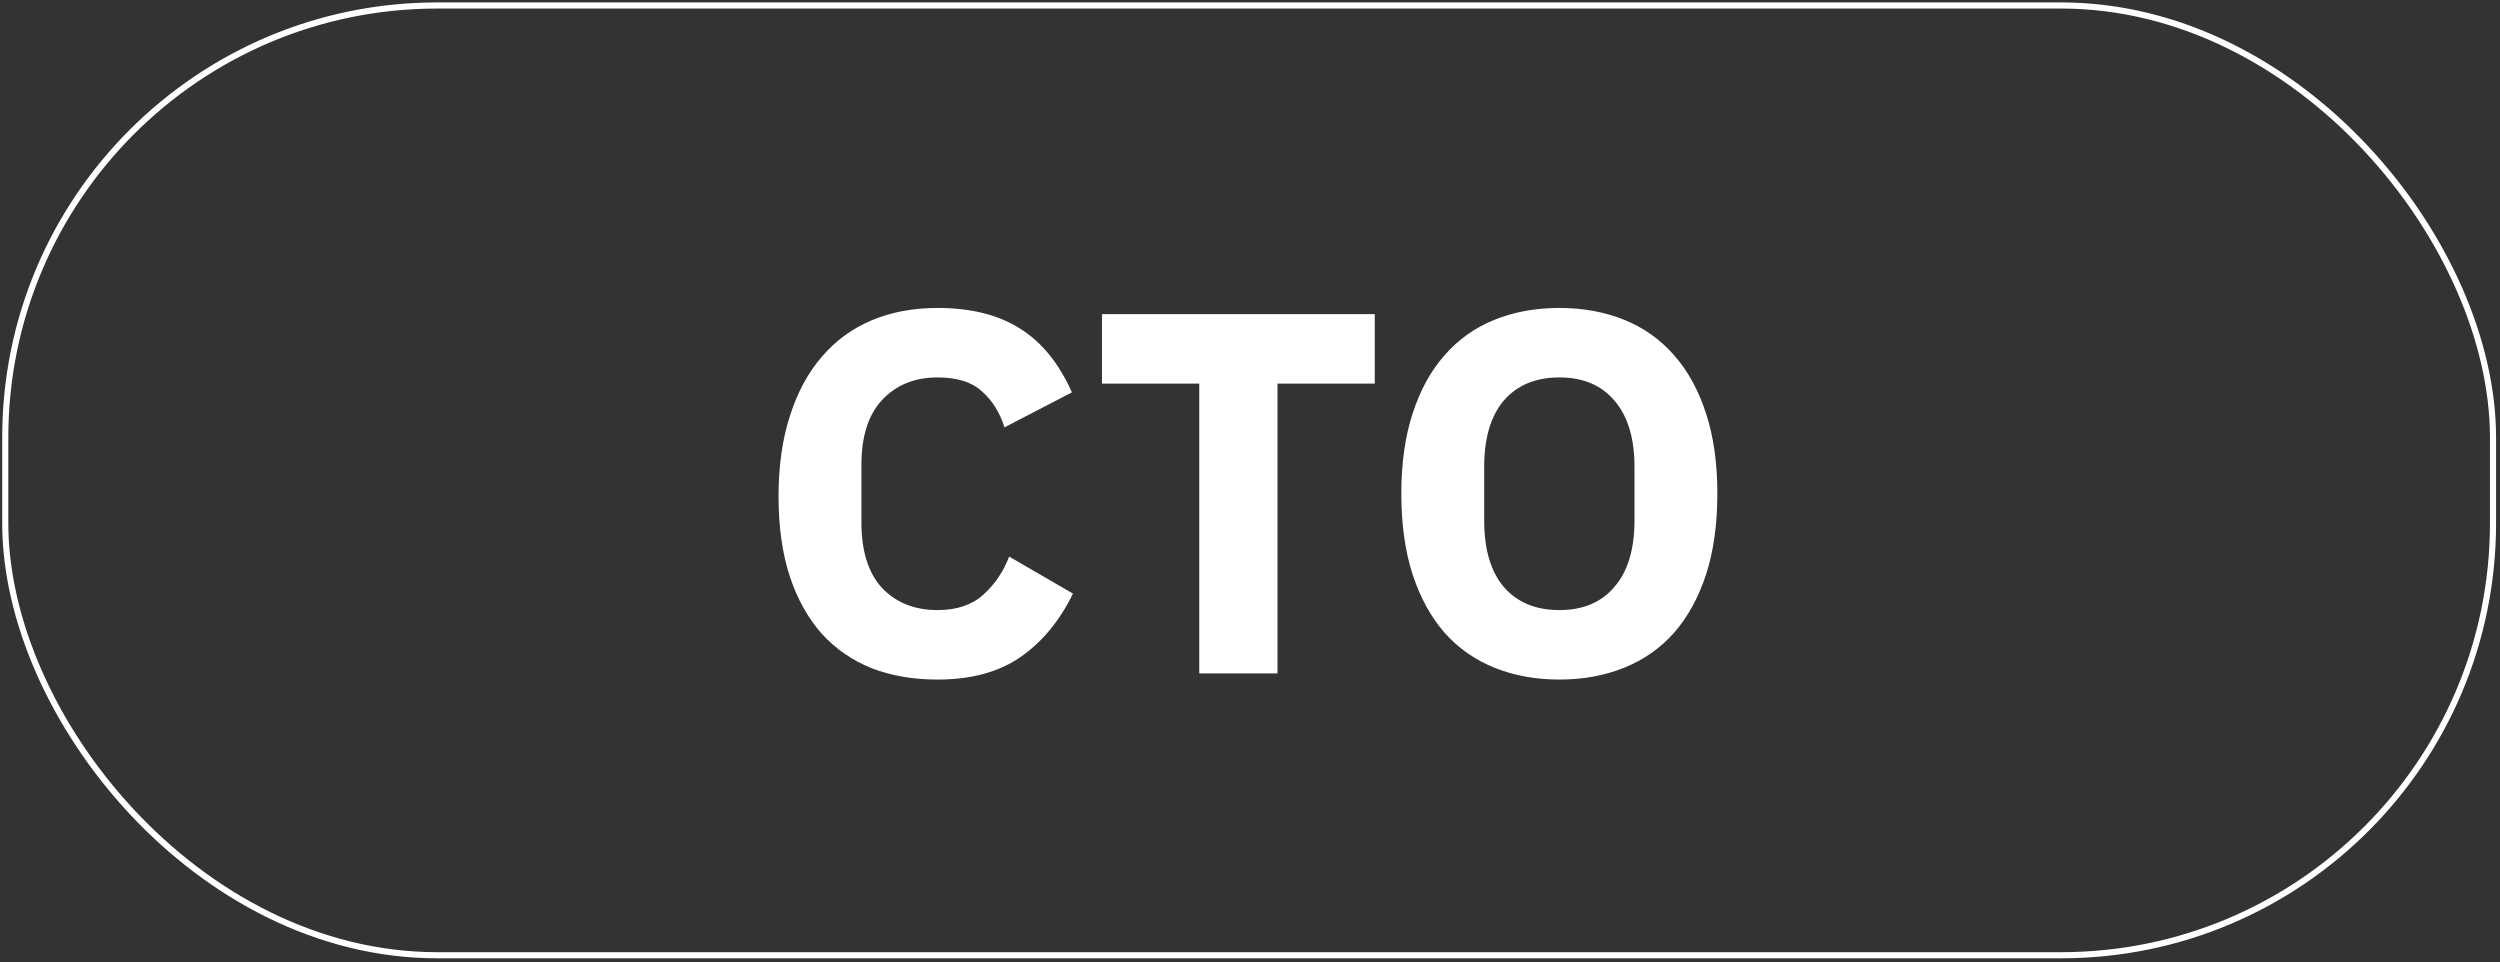<?xml version="1.0" encoding="UTF-8"?> <svg xmlns="http://www.w3.org/2000/svg" width="408" height="157" viewBox="0 0 408 157" fill="none"><rect x="0" y="0" width="408" height="157" fill="#333333" stroke="none"/><rect x="0.859" y="0.896" width="406" height="155" rx="70.5" stroke="white"></rect><path d="M153.015 110.904C149.039 110.904 145.455 110.288 142.263 109.056C139.071 107.768 136.355 105.892 134.115 103.428C131.875 100.908 130.139 97.8 128.907 94.105C127.675 90.353 127.059 85.984 127.059 81.001C127.059 76.073 127.675 71.704 128.907 67.897C130.139 64.032 131.875 60.812 134.115 58.236C136.355 55.605 139.071 53.617 142.263 52.273C145.455 50.928 149.039 50.257 153.015 50.257C158.447 50.257 162.927 51.377 166.455 53.617C169.983 55.8 172.811 59.273 174.939 64.032L163.935 69.745C163.151 67.281 161.919 65.32 160.239 63.864C158.615 62.352 156.207 61.596 153.015 61.596C149.263 61.596 146.239 62.828 143.943 65.293C141.703 67.701 140.583 71.228 140.583 75.876V85.284C140.583 89.933 141.703 93.489 143.943 95.953C146.239 98.361 149.263 99.564 153.015 99.564C156.151 99.564 158.643 98.725 160.491 97.044C162.395 95.308 163.795 93.237 164.691 90.829L175.107 96.876C172.923 101.356 170.039 104.828 166.455 107.292C162.927 109.7 158.447 110.904 153.015 110.904ZM208.486 62.605V109.896H195.718V62.605H179.842V51.264H224.362V62.605H208.486ZM254.484 110.904C250.62 110.904 247.092 110.26 243.9 108.972C240.708 107.684 237.992 105.78 235.752 103.26C233.512 100.684 231.776 97.52 230.544 93.769C229.312 89.96 228.696 85.564 228.696 80.581C228.696 75.597 229.312 71.228 230.544 67.477C231.776 63.669 233.512 60.505 235.752 57.984C237.992 55.408 240.708 53.477 243.9 52.188C247.092 50.901 250.62 50.257 254.484 50.257C258.348 50.257 261.876 50.901 265.068 52.188C268.26 53.477 270.976 55.408 273.216 57.984C275.456 60.505 277.192 63.669 278.424 67.477C279.656 71.228 280.272 75.597 280.272 80.581C280.272 85.564 279.656 89.96 278.424 93.769C277.192 97.52 275.456 100.684 273.216 103.26C270.976 105.78 268.26 107.684 265.068 108.972C261.876 110.26 258.348 110.904 254.484 110.904ZM254.484 99.564C258.348 99.564 261.344 98.305 263.472 95.784C265.656 93.264 266.748 89.653 266.748 84.948V76.213C266.748 71.508 265.656 67.897 263.472 65.376C261.344 62.856 258.348 61.596 254.484 61.596C250.62 61.596 247.596 62.856 245.412 65.376C243.284 67.897 242.22 71.508 242.22 76.213V84.948C242.22 89.653 243.284 93.264 245.412 95.784C247.596 98.305 250.62 99.564 254.484 99.564Z" fill="white"></path></svg> 